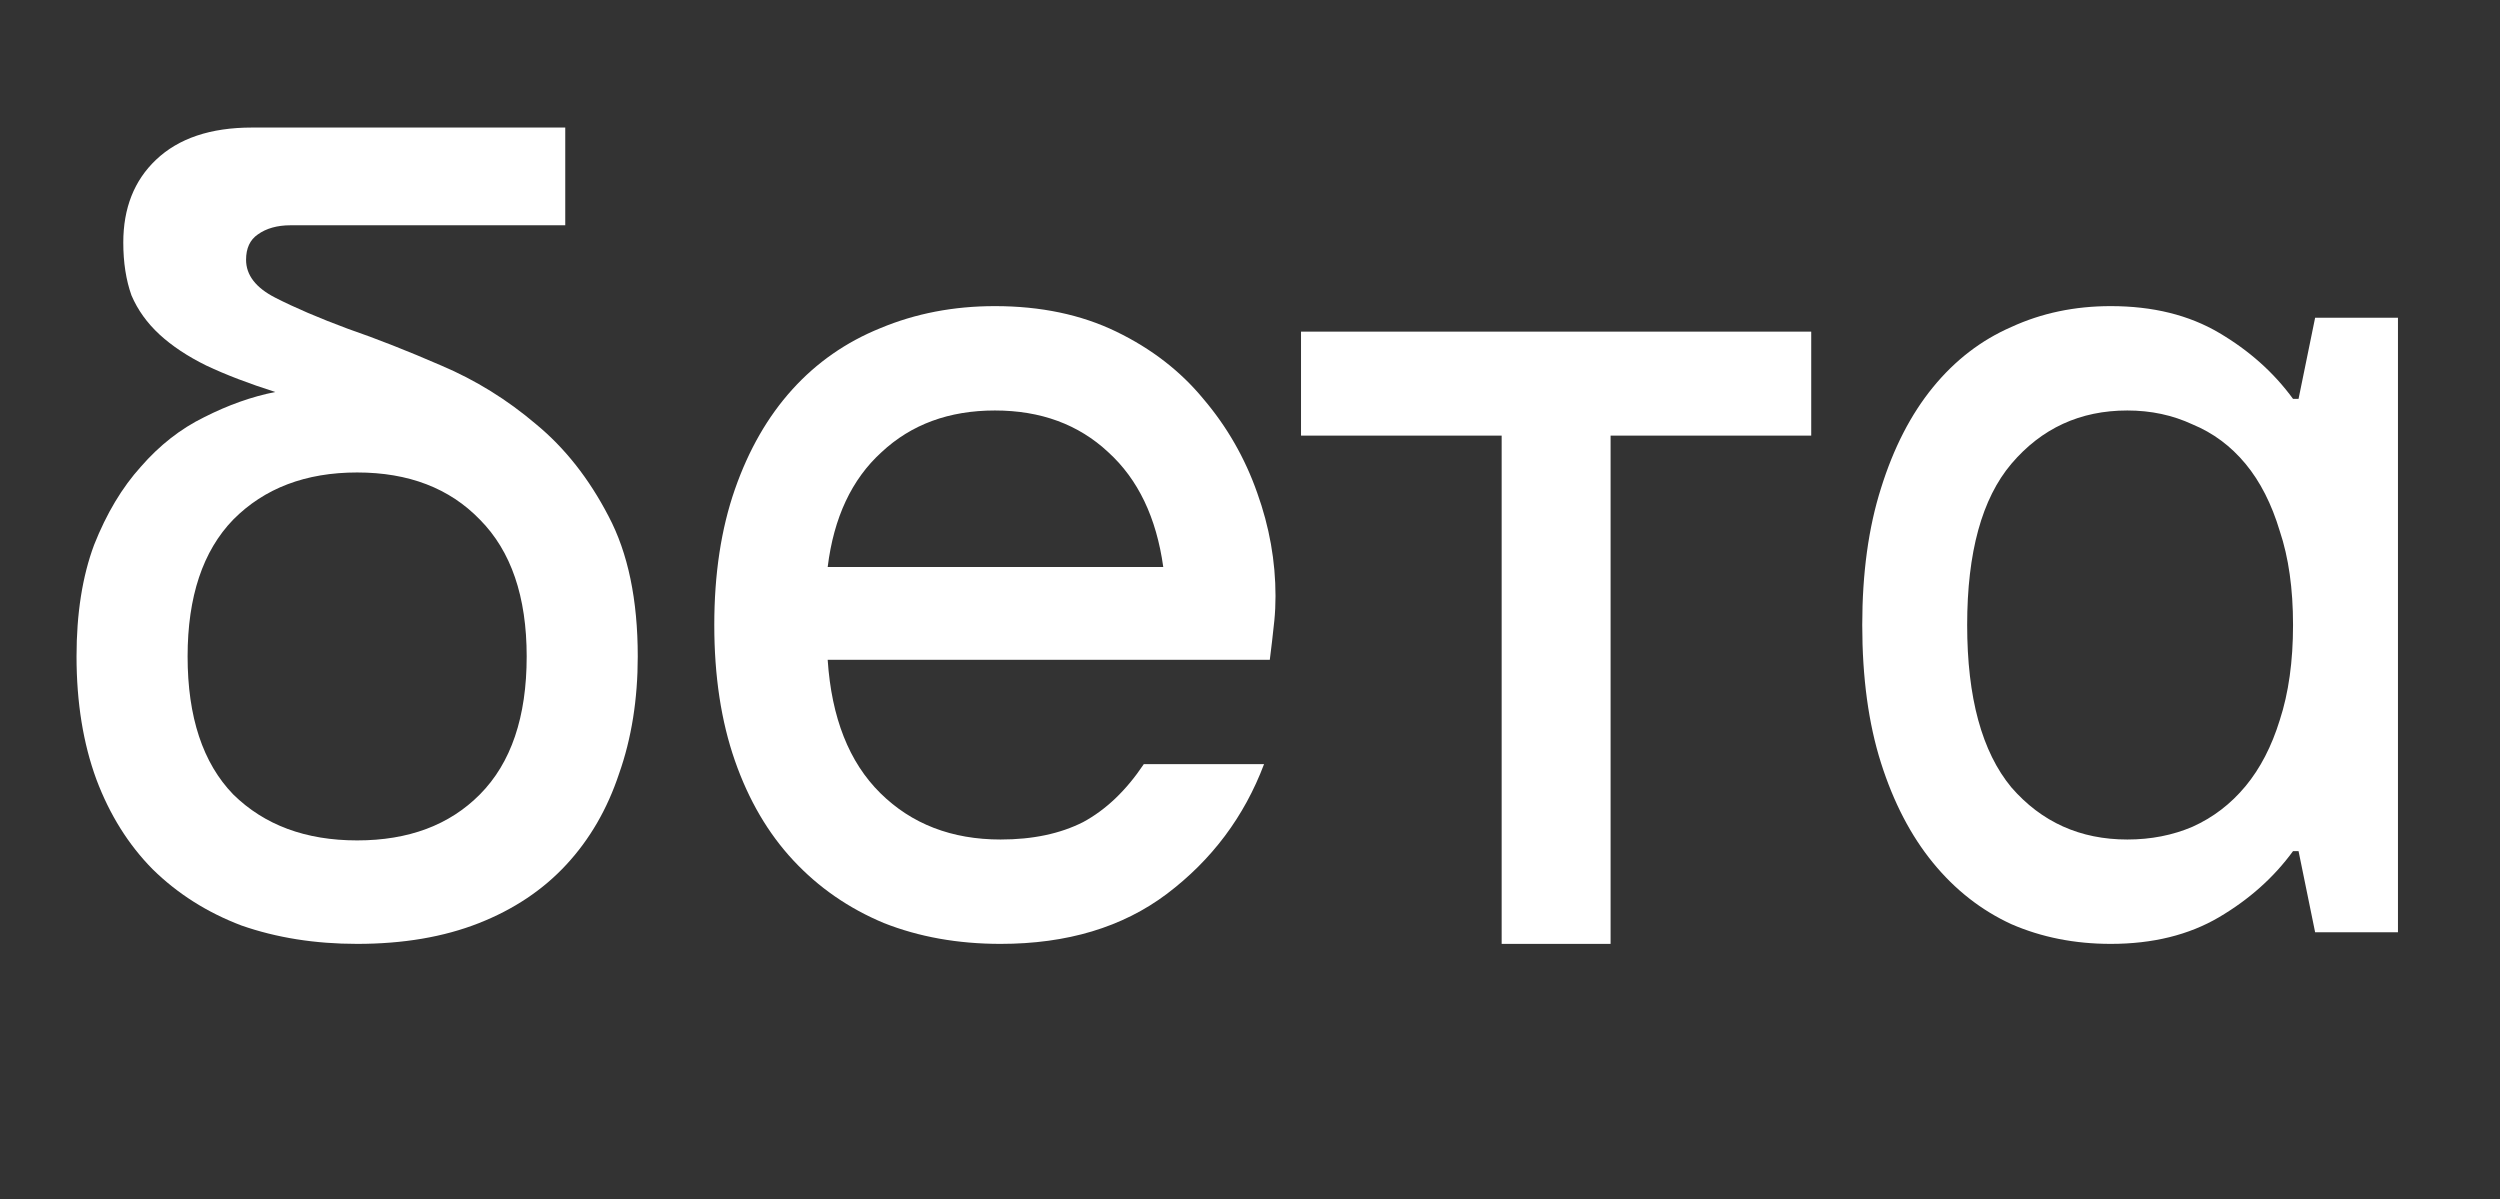 <svg width="98" height="47" viewBox="0 0 98 47" fill="none" xmlns="http://www.w3.org/2000/svg">
<rect x="0" y="0" width="98" height="47" fill="#333333" stroke="none"/>
<path d="M14 37C12.35 37 10.838 36.76 9.463 36.279C8.118 35.768 6.957 35.032 5.979 34.07C5.032 33.109 4.299 31.937 3.779 30.555C3.26 29.143 3 27.535 3 25.732C3 24.05 3.229 22.593 3.688 21.361C4.176 20.129 4.787 19.107 5.521 18.296C6.254 17.454 7.079 16.808 7.996 16.358C8.943 15.877 9.875 15.546 10.792 15.366C9.753 15.036 8.851 14.69 8.088 14.33C7.354 13.969 6.743 13.563 6.254 13.113C5.765 12.662 5.399 12.151 5.154 11.58C4.94 10.979 4.833 10.288 4.833 9.507C4.833 8.155 5.261 7.073 6.117 6.262C7.003 5.421 8.256 5 9.875 5H22.158V8.831H11.387C10.868 8.831 10.44 8.951 10.104 9.192C9.799 9.402 9.646 9.732 9.646 10.183C9.646 10.784 10.028 11.28 10.792 11.67C11.556 12.061 12.503 12.467 13.633 12.887C14.764 13.278 15.986 13.759 17.3 14.33C18.644 14.9 19.882 15.667 21.012 16.628C22.143 17.56 23.09 18.762 23.854 20.234C24.618 21.676 25 23.509 25 25.732C25 27.415 24.756 28.947 24.267 30.33C23.808 31.712 23.121 32.899 22.204 33.89C21.288 34.882 20.142 35.648 18.767 36.189C17.392 36.73 15.803 37 14 37ZM14 32.944C16.017 32.944 17.621 32.343 18.812 31.141C20.035 29.909 20.646 28.106 20.646 25.732C20.646 23.389 20.035 21.601 18.812 20.369C17.621 19.137 16.017 18.521 14 18.521C11.983 18.521 10.364 19.137 9.142 20.369C7.95 21.601 7.354 23.389 7.354 25.732C7.354 28.106 7.95 29.909 9.142 31.141C10.364 32.343 11.983 32.944 14 32.944Z" fill="white"/>
<path d="M39.224 37C37.548 37 36.022 36.727 34.645 36.182C33.268 35.606 32.086 34.788 31.098 33.727C30.11 32.667 29.347 31.364 28.808 29.818C28.269 28.273 28 26.5 28 24.5C28 22.5 28.269 20.727 28.808 19.182C29.347 17.636 30.095 16.333 31.053 15.273C32.011 14.212 33.163 13.409 34.51 12.864C35.887 12.288 37.384 12 39 12C40.796 12 42.382 12.333 43.759 13C45.136 13.667 46.273 14.546 47.171 15.636C48.099 16.727 48.803 17.954 49.282 19.318C49.761 20.651 50 22 50 23.364C50 23.697 49.985 24.015 49.955 24.318C49.925 24.621 49.895 24.894 49.865 25.136C49.835 25.409 49.805 25.651 49.776 25.864H32.445C32.595 28.136 33.283 29.879 34.51 31.091C35.737 32.303 37.309 32.909 39.224 32.909C40.482 32.909 41.559 32.682 42.457 32.227C43.355 31.742 44.148 30.985 44.837 29.954H49.551C48.773 32.015 47.501 33.712 45.735 35.045C43.999 36.349 41.829 37 39.224 37ZM45.6 22.227C45.331 20.288 44.612 18.788 43.445 17.727C42.278 16.636 40.796 16.091 39 16.091C37.204 16.091 35.722 16.636 34.555 17.727C33.388 18.788 32.684 20.288 32.445 22.227H45.6Z" fill="white"/>
<path d="M58.865 17.076H51V13H71V17.076H63.135V37H58.865V17.076Z" fill="white"/>
<path d="M82.742 37C81.328 37 80.029 36.742 78.845 36.227C77.662 35.682 76.637 34.879 75.771 33.818C74.905 32.758 74.227 31.454 73.736 29.909C73.245 28.364 73 26.561 73 24.5C73 22.47 73.245 20.682 73.736 19.136C74.227 17.561 74.905 16.242 75.771 15.182C76.637 14.121 77.662 13.333 78.845 12.818C80.029 12.273 81.328 12 82.742 12C84.388 12 85.802 12.348 86.986 13.046C88.169 13.742 89.136 14.606 89.887 15.636H90.103L90.753 12.454H94V36.545H90.753L90.103 33.364H89.887C89.136 34.394 88.169 35.258 86.986 35.955C85.802 36.651 84.388 37 82.742 37ZM83.392 32.909C84.316 32.909 85.167 32.742 85.946 32.409C86.755 32.045 87.447 31.515 88.025 30.818C88.602 30.121 89.049 29.258 89.367 28.227C89.713 27.167 89.887 25.924 89.887 24.5C89.887 23.076 89.713 21.849 89.367 20.818C89.049 19.758 88.602 18.879 88.025 18.182C87.447 17.485 86.755 16.97 85.946 16.636C85.167 16.273 84.316 16.091 83.392 16.091C81.544 16.091 80.029 16.788 78.845 18.182C77.691 19.546 77.113 21.651 77.113 24.5C77.113 27.349 77.691 29.47 78.845 30.864C80.029 32.227 81.544 32.909 83.392 32.909Z" fill="white"/>
</svg>
